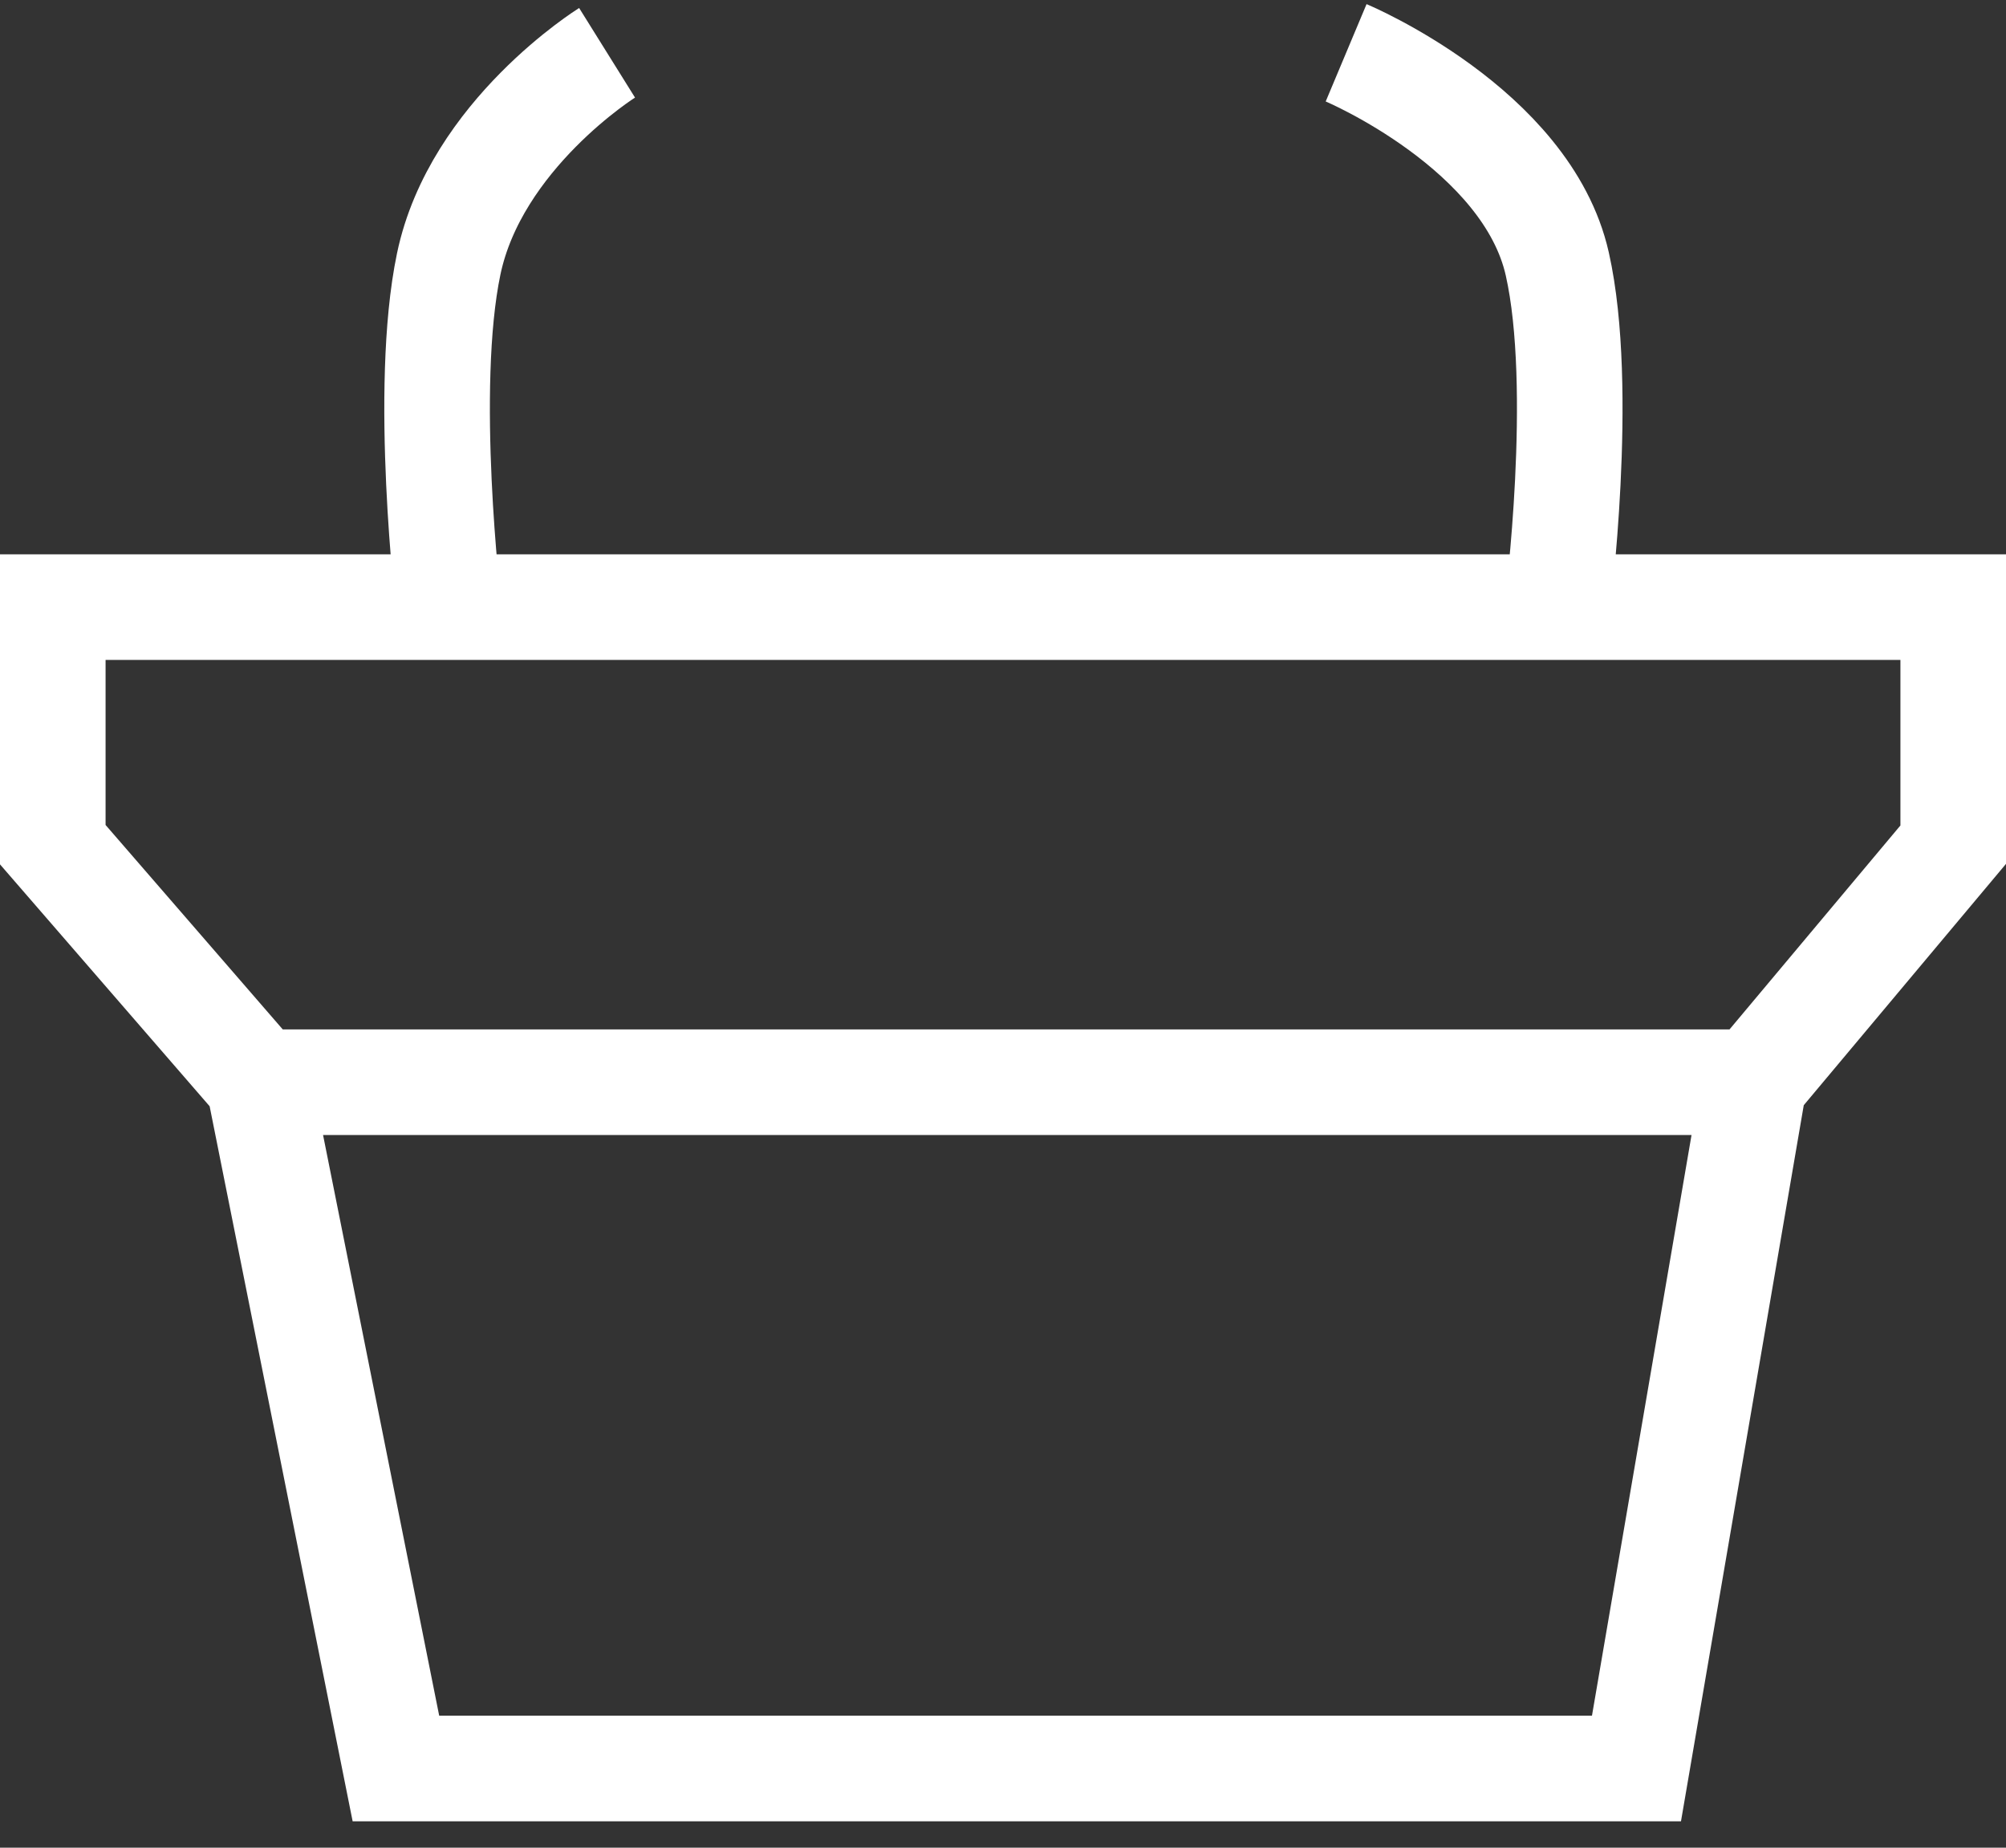 <?xml version="1.0" encoding="UTF-8"?> <svg xmlns="http://www.w3.org/2000/svg" width="38" height="35" viewBox="0 0 38 35" fill="none"><rect x="0" y="0" width="38" height="35" fill="#333333" stroke="none"/><path d="M4.9 20.5L1 16V11.5H8.5M4.9 20.5L7.5 33.5H31L33.229 20.5M4.9 20.5H33.229M33.229 20.5L37 16L37 11.5H29.5M8.5 11.5H29.5M8.5 11.5C8.5 11.5 8.005 7.364 8.5 5C9.012 2.552 11.5 1 11.5 1M29.5 11.5C29.5 11.5 30.031 7.356 29.5 5C28.923 2.437 25.5 1 25.5 1" stroke="white" stroke-width="2"></path></svg> 